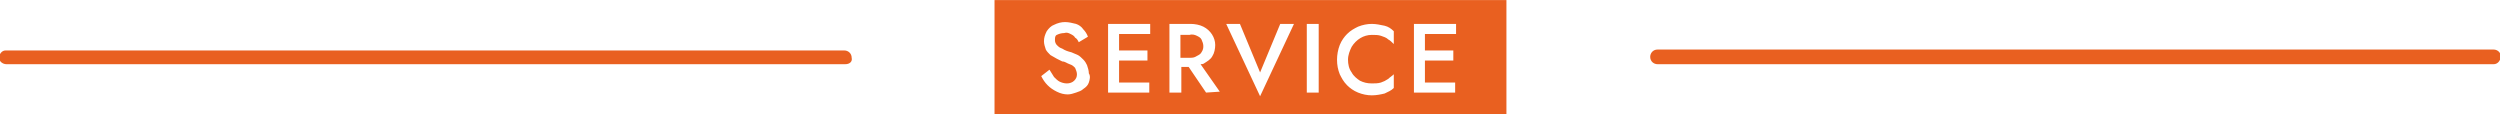 <?xml version="1.0" encoding="utf-8"?>
<!-- Generator: Adobe Illustrator 27.5.0, SVG Export Plug-In . SVG Version: 6.00 Build 0)  -->
<svg version="1.1" id="レイヤー_1" xmlns="http://www.w3.org/2000/svg" xmlns:xlink="http://www.w3.org/1999/xlink" x="0px"
	 y="0px" viewBox="0 0 273 12.5" style="enable-background:new 0 0 273 12.5;" xml:space="preserve">
<style type="text/css">
	.st0{fill:#E96020;}
</style>
<g id="グループ_278" transform="translate(4413.002 -2016.59)">
	<path id="パス_916" class="st0" d="M-4320.7,2023.6h-91.6c-0.4,0-0.8-0.3-0.8-0.7c0-0.4,0.3-0.8,0.7-0.8h91.6
		c0.4,0,0.8,0.3,0.8,0.8C-4319.9,2023.3-4320.2,2023.6-4320.7,2023.6"/>
	<path id="パス_917" class="st0" d="M-4140.7,2023.6h-91.3c-0.4,0-0.8-0.3-0.8-0.8c0-0.4,0.3-0.8,0.8-0.8h91.3
		c0.4,0,0.8,0.3,0.8,0.8C-4140,2023.3-4140.3,2023.6-4140.7,2023.6"/>
	<path id="パス_918" class="st0" d="M-4281.6,2021.6c0-0.2-0.1-0.5-0.2-0.7c-0.1-0.2-0.3-0.3-0.5-0.4c-0.2-0.1-0.5-0.2-0.8-0.1h-1
		v2.5h1c0.3,0,0.5,0,0.8-0.2c0.2-0.1,0.4-0.2,0.5-0.4C-4281.6,2022-4281.6,2021.8-4281.6,2021.6"/>
	<path id="パス_919" class="st0" d="M-4304.4,2029.1h55.9v-12.5h-55.9V2029.1z M-4294.1,2025.6c-0.1,0.3-0.3,0.5-0.6,0.7
		c-0.2,0.2-0.5,0.3-0.8,0.4c-0.3,0.1-0.6,0.2-0.9,0.2c-0.4,0-0.8-0.1-1.2-0.3c-0.4-0.2-0.7-0.4-1-0.7c-0.3-0.3-0.5-0.6-0.7-1
		l0.9-0.7c0.2,0.3,0.3,0.5,0.5,0.8l0,0c0.2,0.2,0.4,0.4,0.6,0.5c0.2,0.1,0.5,0.2,0.8,0.2c0.3,0,0.6-0.1,0.8-0.3
		c0.2-0.2,0.3-0.4,0.3-0.7c0-0.2-0.1-0.5-0.2-0.7c-0.2-0.2-0.3-0.3-0.6-0.4c-0.3-0.1-0.5-0.3-0.8-0.3c-0.2-0.1-0.4-0.2-0.6-0.3
		c-0.2-0.1-0.5-0.3-0.7-0.4c-0.2-0.2-0.4-0.4-0.5-0.6c-0.1-0.3-0.2-0.6-0.2-0.9c0-0.4,0.1-0.7,0.3-1.1c0.2-0.3,0.5-0.6,0.8-0.7
		c0.4-0.2,0.8-0.3,1.2-0.3c0.4,0,0.8,0.1,1.2,0.2c0.3,0.1,0.6,0.3,0.8,0.6c0.2,0.2,0.4,0.5,0.5,0.8l-1,0.6c-0.1-0.2-0.2-0.4-0.4-0.5
		c-0.1-0.2-0.3-0.3-0.5-0.4c-0.2-0.1-0.4-0.2-0.7-0.1c-0.3,0-0.6,0.1-0.8,0.2c-0.2,0.1-0.2,0.3-0.2,0.6c0,0.2,0.1,0.4,0.2,0.5
		c0.2,0.2,0.3,0.3,0.6,0.4c0.3,0.2,0.6,0.3,1,0.4c0.2,0.1,0.5,0.2,0.7,0.3c0.2,0.1,0.4,0.3,0.6,0.5c0.2,0.2,0.3,0.4,0.4,0.6
		c0.1,0.3,0.2,0.6,0.2,0.9C-4293.9,2024.9-4294,2025.3-4294.1,2025.6 M-4287.5,2020.3h-3.3v1.8h3.1v1.1h-3.1v2.4h3.3v1.1h-3.3l0,0
		h-1.2v-7.5h4.6V2020.3z M-4281.3,2026.7l-1.9-2.8h-0.8v2.8h-1.3v-7.5h2.3c0.5,0,1,0.1,1.4,0.3c0.8,0.4,1.3,1.2,1.3,2
		c0,0.4-0.1,0.9-0.3,1.2c-0.2,0.4-0.6,0.6-0.9,0.8c-0.1,0.1-0.3,0.1-0.4,0.1l2.1,3L-4281.3,2026.7z M-4275.4,2027.1l-3.7-7.9h1.5
		l2.2,5.3l2.2-5.3h1.5L-4275.4,2027.1z M-4269,2026.7h-1.3v-7.5h1.3V2026.7z M-4260.8,2021.4c-0.2-0.2-0.4-0.4-0.6-0.5
		c-0.2-0.2-0.5-0.3-0.8-0.4c-0.3-0.1-0.6-0.1-1-0.1c-0.9,0-1.7,0.5-2.2,1.3c-0.2,0.4-0.4,0.9-0.4,1.4c0,0.5,0.1,1,0.4,1.4
		c0.2,0.4,0.6,0.7,0.9,0.9c0.4,0.2,0.8,0.3,1.3,0.3c0.3,0,0.7,0,1-0.1c0.3-0.1,0.5-0.2,0.8-0.4c0.2-0.2,0.4-0.3,0.6-0.5v1.5
		c-0.3,0.3-0.6,0.4-1,0.6c-0.4,0.1-0.9,0.2-1.4,0.2c-0.5,0-1-0.1-1.5-0.3c-0.5-0.2-0.9-0.5-1.2-0.8c-0.4-0.4-0.6-0.8-0.8-1.2
		c-0.2-0.5-0.3-1-0.3-1.6c0-0.5,0.1-1.1,0.3-1.6c0.2-0.5,0.5-0.9,0.8-1.2c0.4-0.4,0.8-0.6,1.2-0.8c0.5-0.2,1-0.3,1.5-0.3
		c0.5,0,0.9,0.1,1.4,0.2c0.4,0.1,0.7,0.3,1,0.6V2021.4z M-4254.1,2020.3h-3.3v1.8h3.1v1.1h-3.1v2.4h3.3v1.1h-3.3l0,0h-1.2v-7.5h4.6
		V2020.3z"/>
</g>
</svg>
